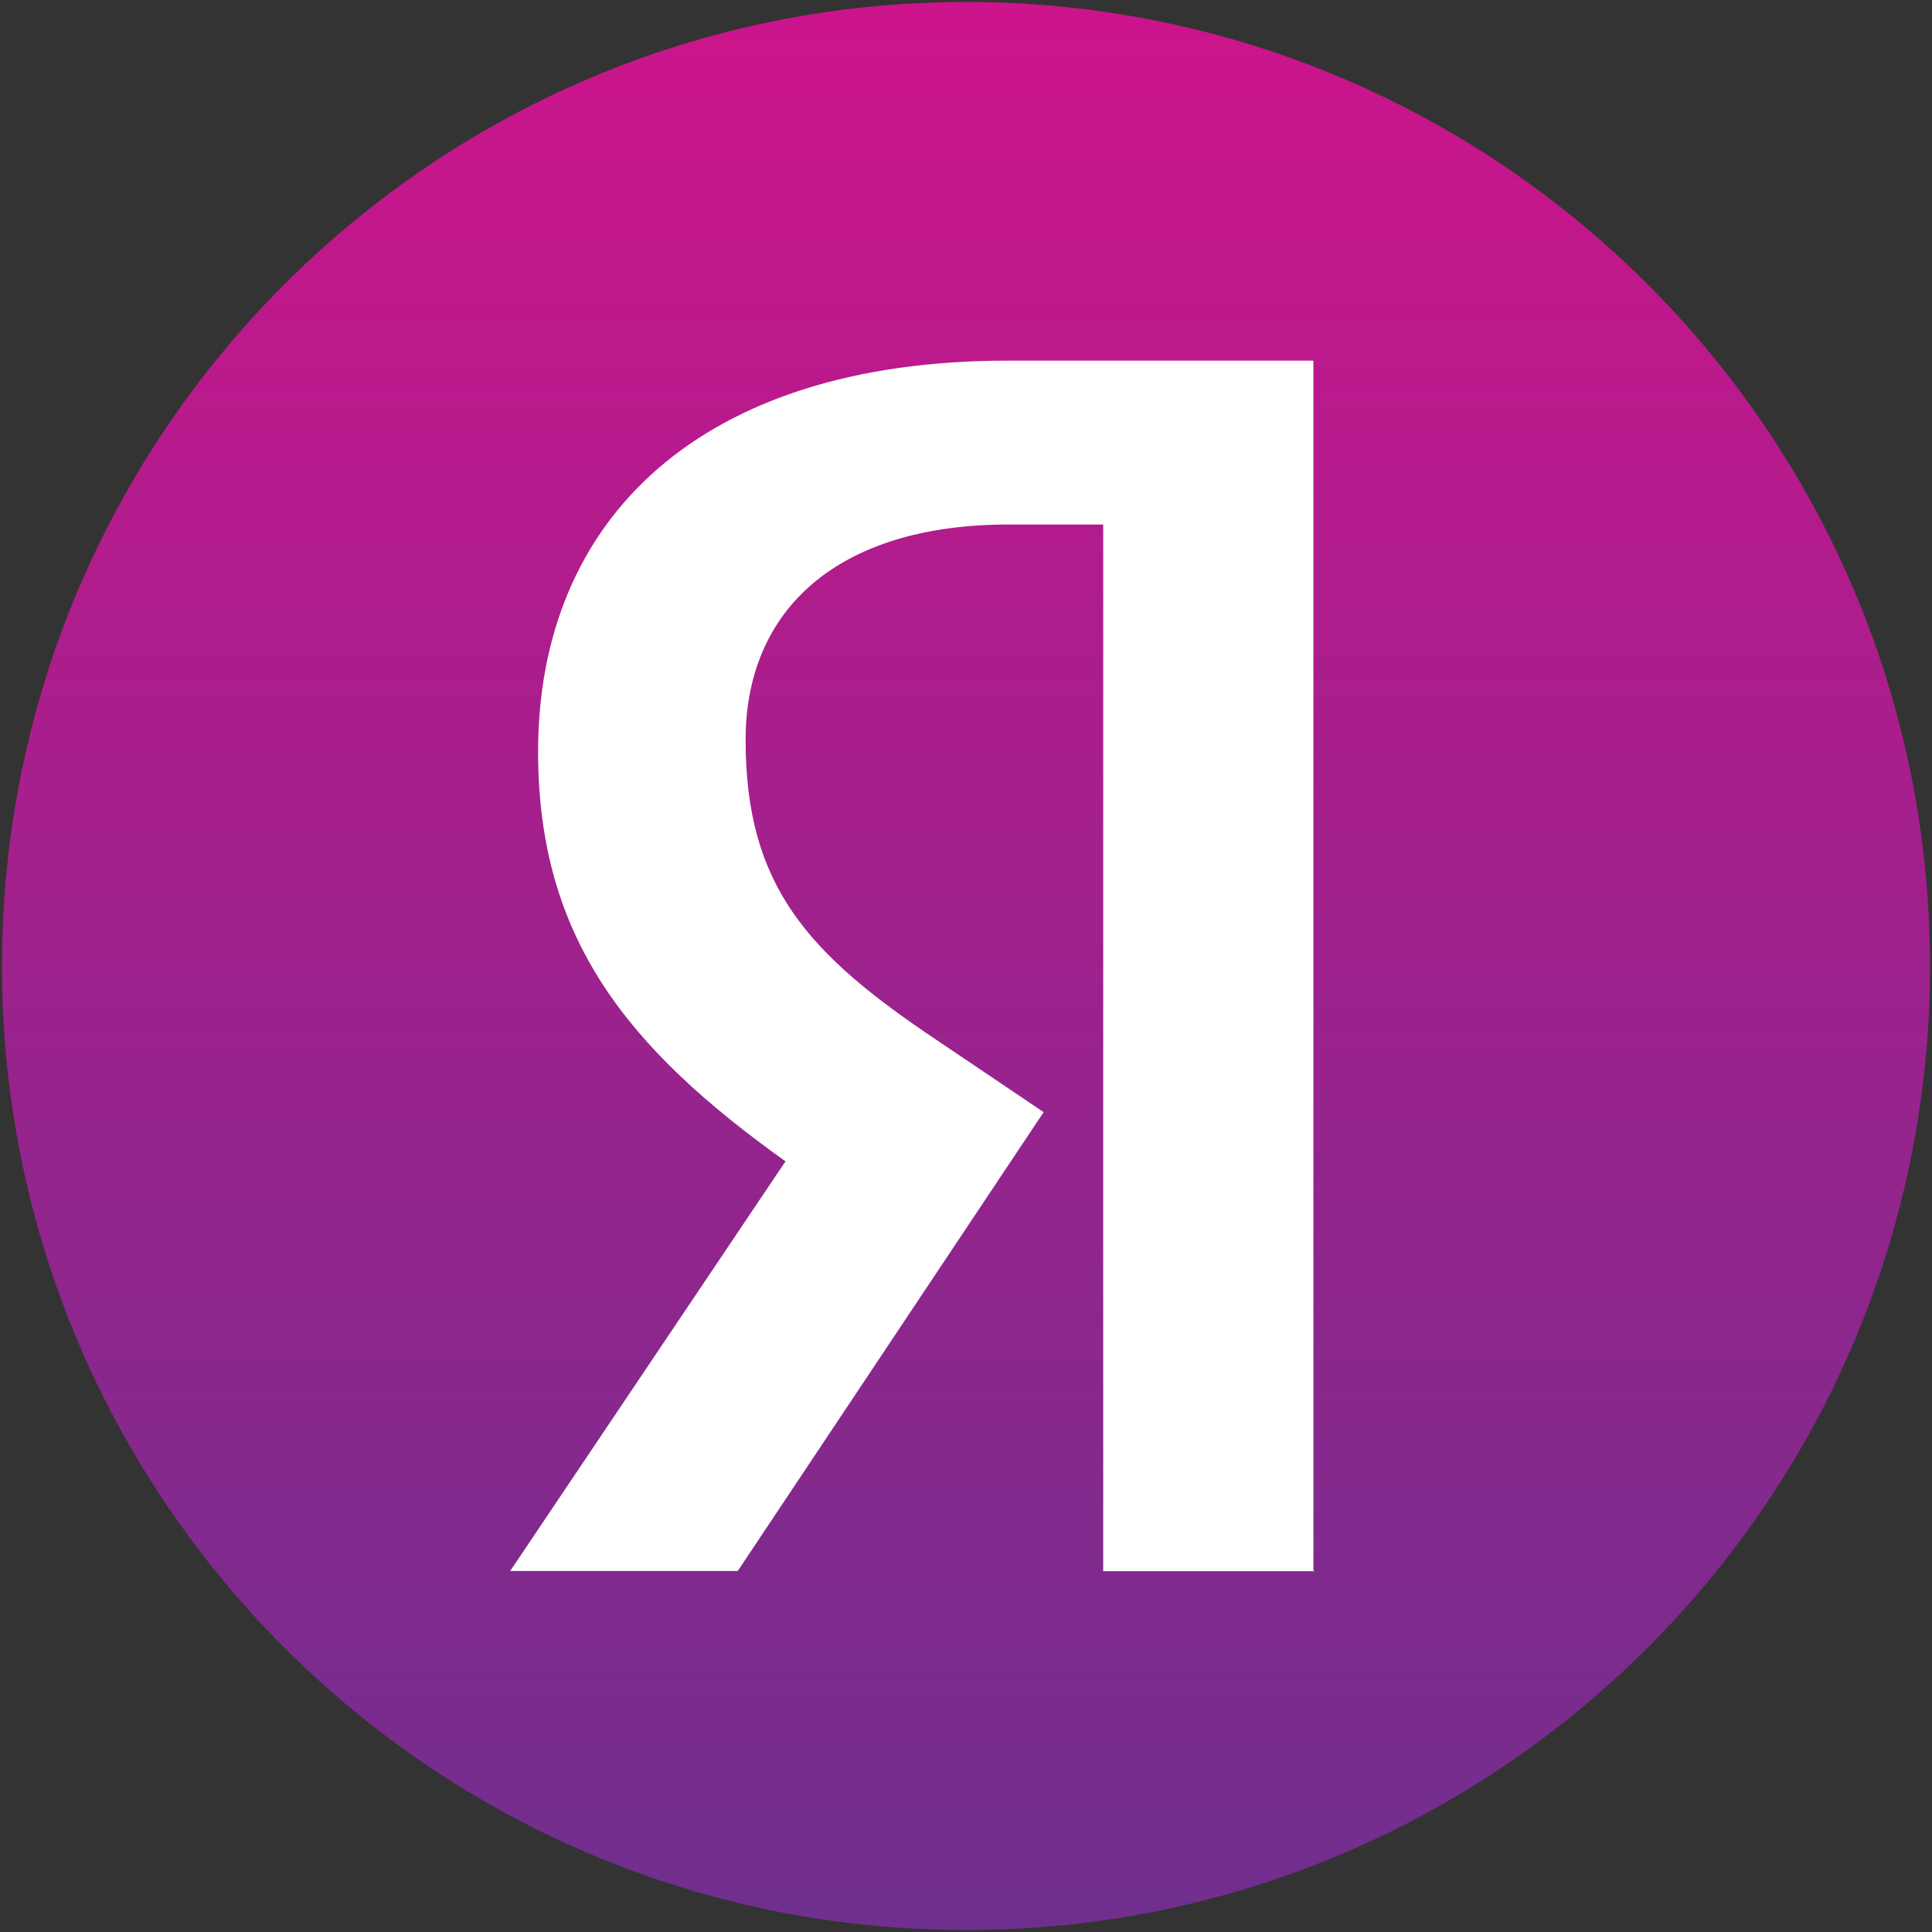 <?xml version="1.0" encoding="UTF-8"?> <svg xmlns="http://www.w3.org/2000/svg" width="1080" height="1080" viewBox="0 0 1080 1080" fill="none"><rect x="0" y="0" width="1080" height="1080" fill="#333333" stroke="none"/> <path d="M540 1078.9C837.626 1078.9 1078.9 837.626 1078.9 540C1078.9 242.374 837.626 1.1 540 1.1C242.374 1.1 1.1 242.374 1.1 540C1.1 837.626 242.374 1078.9 540 1078.9Z" fill="url(#paint0_linear_826_2)"></path> <path d="M735 878.3H616.7V293.2H564C467.4 293.2 416.8 341.5 416.8 413.6C416.8 495.4 451.7 533.3 523.9 581.6L583.4 621.7L412.4 878.2H285.2L439.1 649.2C350.6 586 300.8 524.3 300.8 420.2C300.8 290.1 391.5 201.6 563.2 201.6H734.2V878.1H735V878.3Z" fill="white"></path> <defs> <linearGradient id="paint0_linear_826_2" x1="540" y1="1.1" x2="540" y2="1078.9" gradientUnits="userSpaceOnUse"> <stop stop-color="#CC148B"></stop> <stop offset="1" stop-color="#6F2F8E"></stop> </linearGradient> </defs> </svg> 